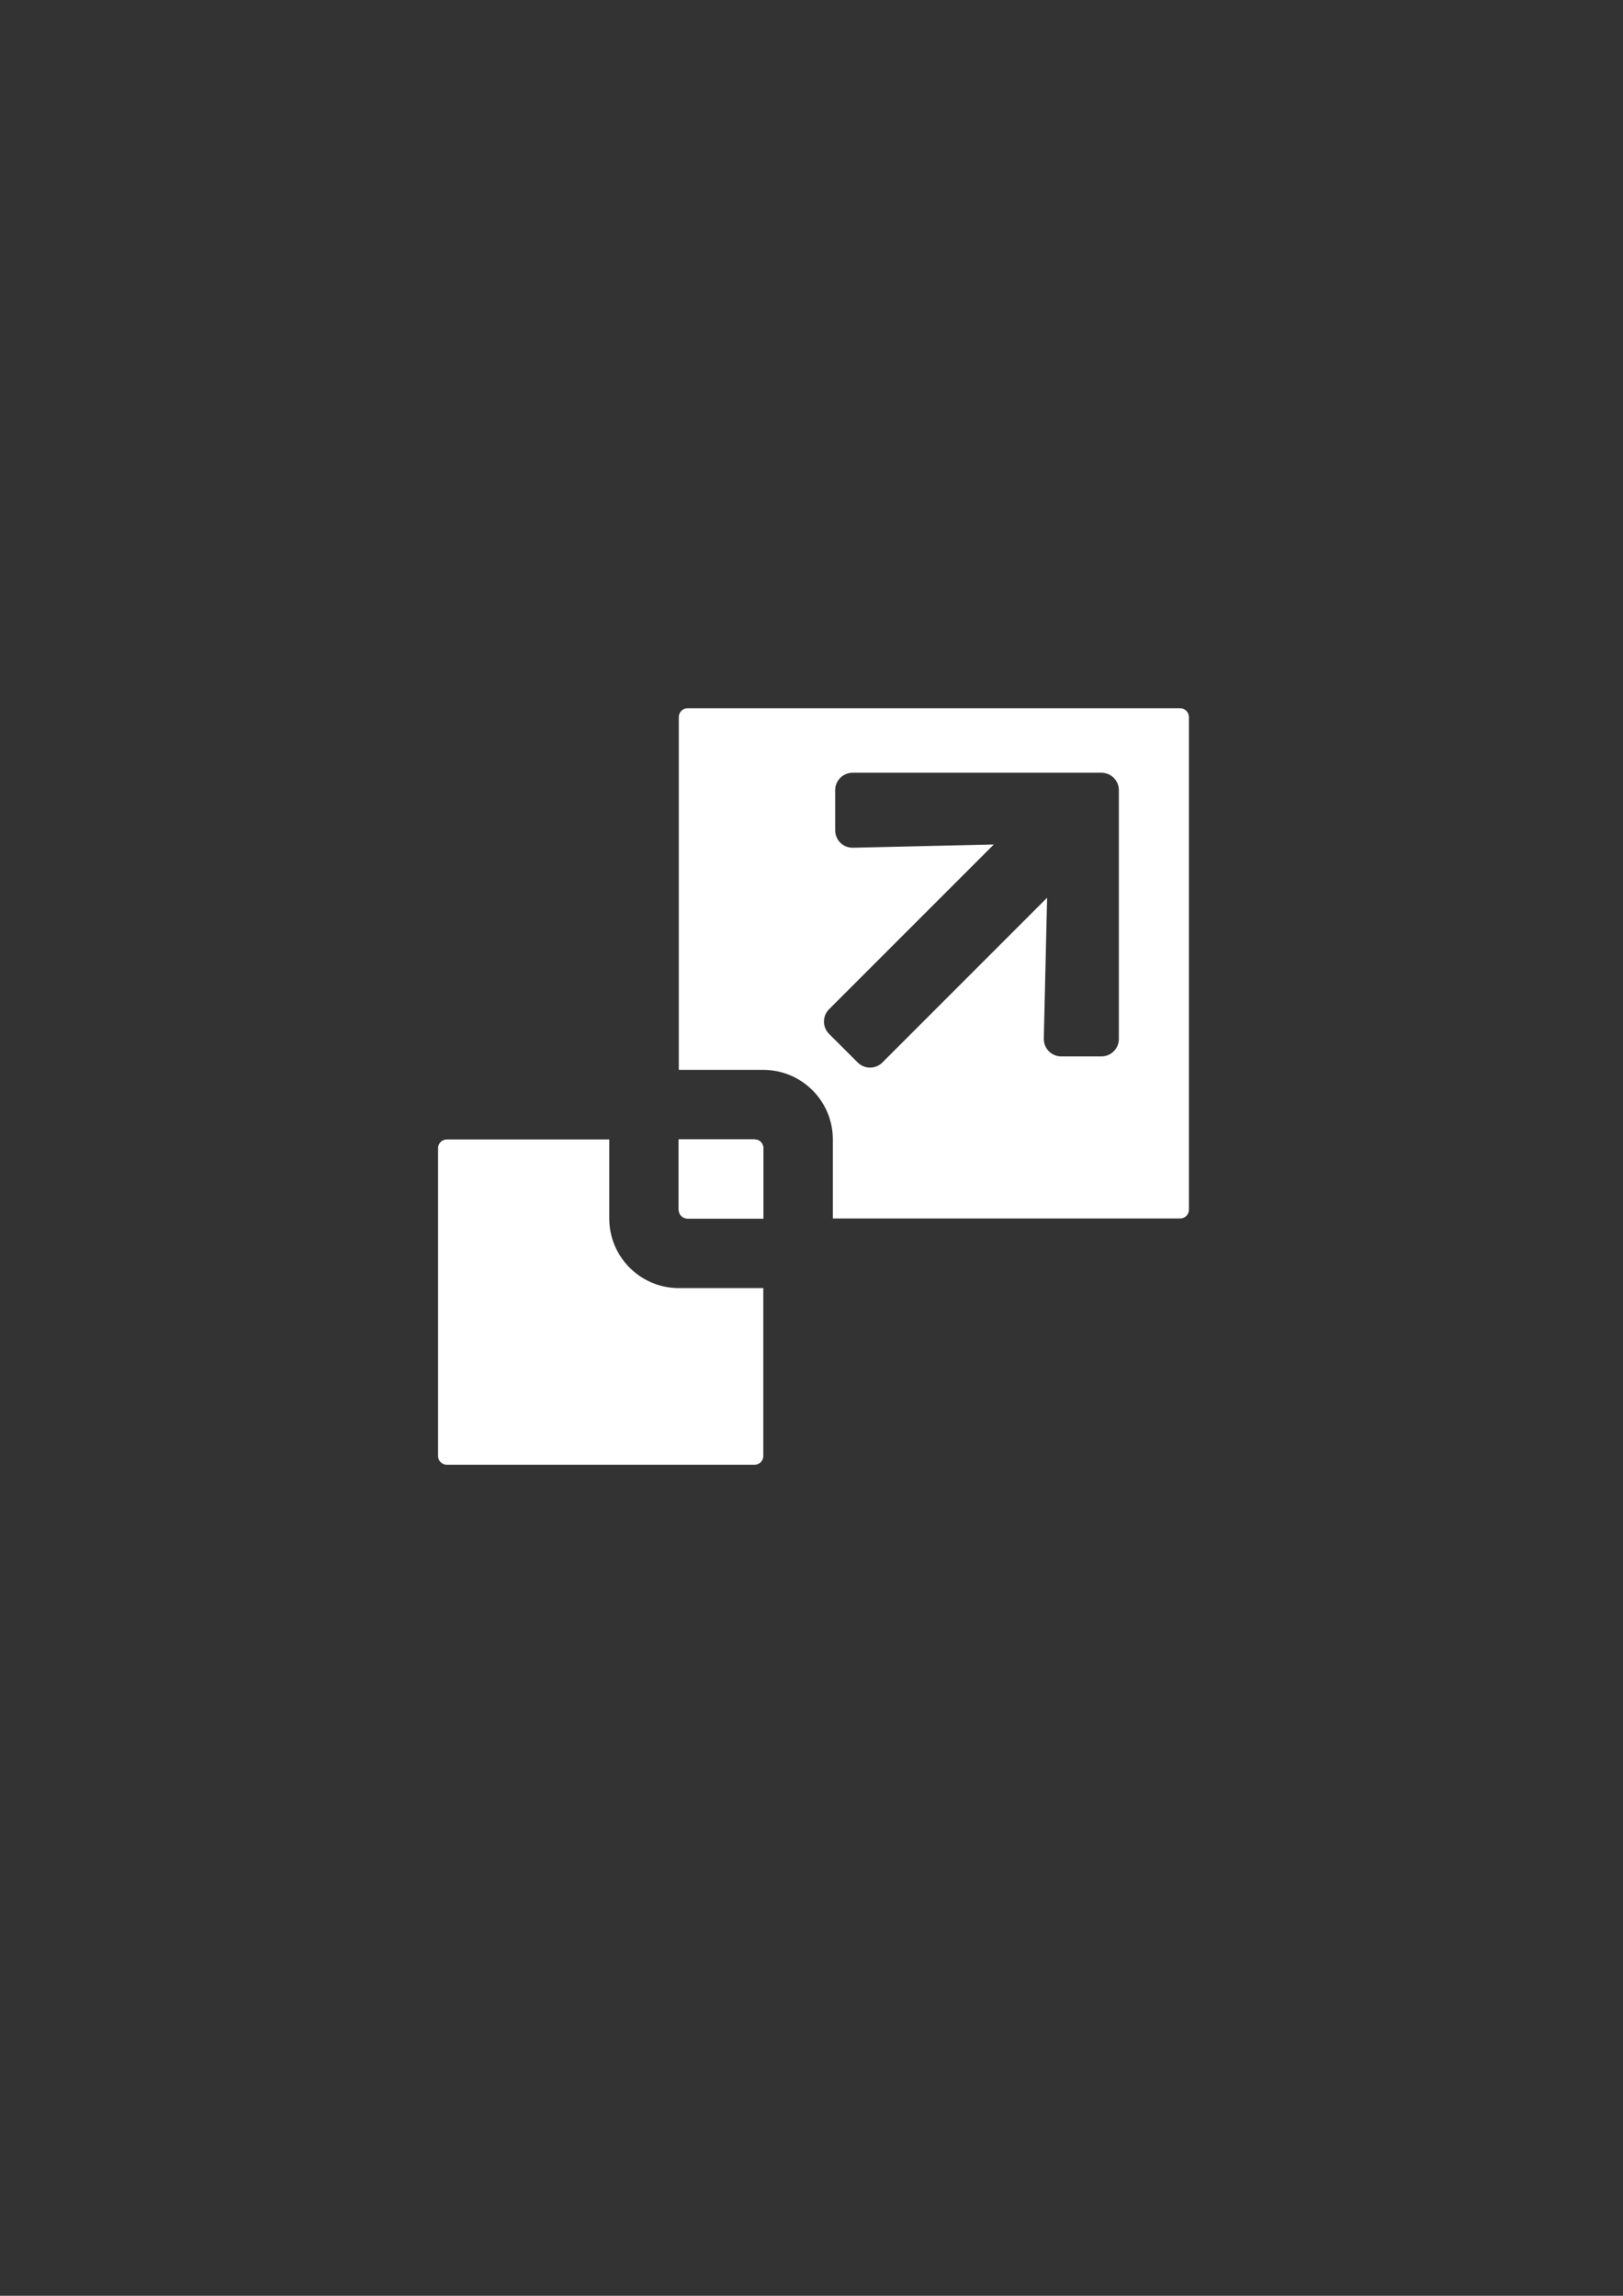 <?xml version="1.0" encoding="utf-8"?>
<!-- Generator: Adobe Illustrator 16.0.4, SVG Export Plug-In . SVG Version: 6.00 Build 0)  -->
<!DOCTYPE svg PUBLIC "-//W3C//DTD SVG 1.1//EN" "http://www.w3.org/Graphics/SVG/1.1/DTD/svg11.dtd">
<svg version="1.1" id="Ebene_1" focusable="false" xmlns="http://www.w3.org/2000/svg" xmlns:xlink="http://www.w3.org/1999/xlink"
	 x="0px" y="0px" width="595.279px" height="841.891px" viewBox="0 0 595.279 841.891" enable-background="new 0 0 595.279 841.891"
	 xml:space="preserve">
<rect x="0" y="0" width="595.279" height="841.891" fill="#333333" stroke="none"/>
<g>
	<path fill="#FFFFFF" d="M252.163,446.825h27.797v-25.797c0-1.742-1.438-3.188-3.188-3.188h-27.805v25.797
		C248.968,445.403,250.413,446.825,252.163,446.825"/>
	<path fill="#FFFFFF" d="M248.968,472.356c-14.078,0-25.508-11.453-25.508-25.531v-28.984h-59.602c-1.75,0-3.188,1.445-3.188,3.203
		V533.95c0,1.742,1.438,3.188,3.188,3.188h112.914c1.75,0,3.188-1.445,3.188-3.188v-61.594H248.968z"/>
	<path fill="#FFFFFF" d="M276.772,417.841h-27.805v25.797c0,1.766,1.445,3.188,3.195,3.188h27.797v-25.781
		C279.96,419.286,278.522,417.841,276.772,417.841"/>
	<path fill="#FFFFFF" d="M276.772,417.841h-27.805v25.797c0,1.766,1.445,3.188,3.195,3.188h27.797v-25.781
		C279.96,419.286,278.522,417.841,276.772,417.841"/>
	<path fill="#FFFFFF" d="M410.366,381.005c0,3.539-2.867,6.383-6.391,6.383h-14.734c-3.609,0-6.453-2.922-6.398-6.539l1.211-51.641
		l-60.43,60.43c-2.477,2.484-6.539,2.484-9.023,0l-10.531-10.508c-2.477-2.477-2.477-6.539,0-9.023l60.438-60.43l-51.641,1.195
		c-3.609,0.078-6.539-2.781-6.539-6.391v-14.727c0-3.539,2.867-6.383,6.398-6.383h91.25c3.523,0,6.391,2.844,6.391,6.383V381.005z
		 M432.866,259.731H252.163c-1.75,0-3.195,1.453-3.195,3.203v129.398h30.992c14.078,0,25.508,11.43,25.508,25.508v28.984h127.398
		c1.75,0,3.203-1.422,3.203-3.188V262.935C436.069,261.185,434.616,259.731,432.866,259.731"/>
</g>
</svg>

